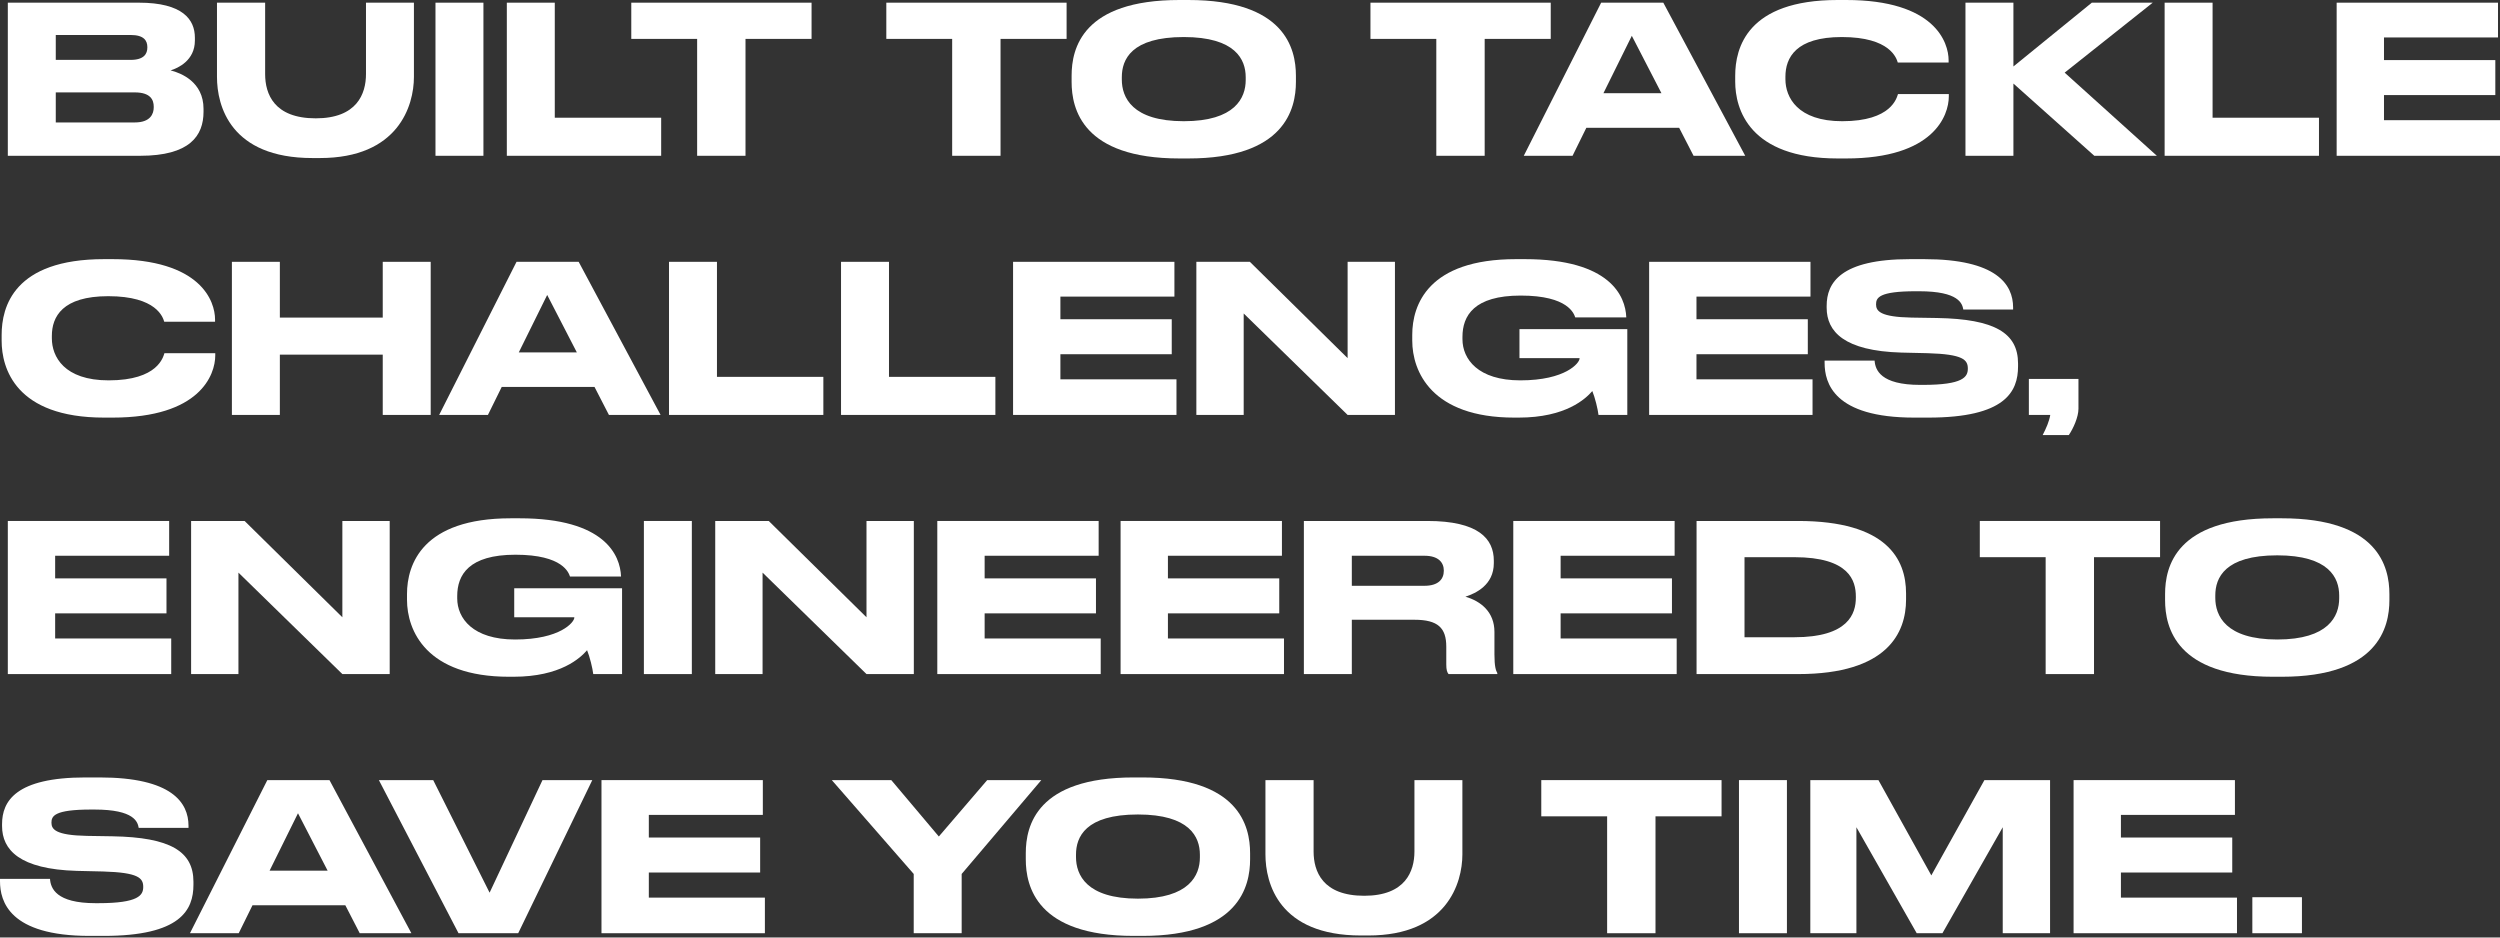 <?xml version="1.0" encoding="utf-8"?>
<svg xmlns="http://www.w3.org/2000/svg" fill="none" height="100%" overflow="visible" preserveAspectRatio="none" style="display: block;" viewBox="0 0 328 123" width="100%">
<rect x="0" y="0" width="328" height="123" fill="#333333" stroke="none"/>
<g id="Frame 30">
<g id="Built to Tackle Challenges, Engineered to Save You Time.">
<path d="M1.026 20.439V0.351H18.225C23.976 0.351 25.569 2.565 25.569 4.941V5.319C25.569 7.938 23.355 8.937 22.383 9.234C23.76 9.585 26.703 10.746 26.703 14.283V14.661C26.703 17.82 24.894 20.439 18.387 20.439H1.026ZM17.145 4.59H7.317V7.857H17.145C18.9 7.857 19.332 7.047 19.332 6.237V6.183C19.332 5.346 18.9 4.59 17.145 4.59ZM17.685 12.123H7.317V16.065H17.685C19.764 16.065 20.169 14.904 20.169 14.094V13.986C20.169 13.122 19.764 12.123 17.685 12.123Z" fill="white"/>
<path d="M41.968 20.736H40.996C30.224 20.736 28.468 13.878 28.468 10.098V0.351H34.786V9.72C34.786 12.312 35.947 15.525 41.428 15.525C46.828 15.525 48.017 12.312 48.017 9.72V0.351H54.307V10.098C54.307 13.878 52.255 20.736 41.968 20.736Z" fill="white"/>
<path d="M63.426 0.351V20.439H57.135V0.351H63.426Z" fill="white"/>
<path d="M66.496 0.351H72.787V15.444H86.746V20.439H66.496V0.351Z" fill="white"/>
<path d="M91.465 20.439V5.103H82.825V0.351H106.477V5.103H97.81V20.439H91.465Z" fill="white"/>
<path d="M124.925 20.439V5.103H116.285V0.351H139.937V5.103H131.27V20.439H124.925Z" fill="white"/>
<path d="M154.743 0H155.904C168.54 0 170.025 6.345 170.025 9.936V10.746C170.025 14.283 168.567 20.79 155.904 20.79H154.743C142.026 20.79 140.595 14.283 140.595 10.746V9.936C140.595 6.345 142.026 0 154.743 0ZM163.437 10.503V10.125C163.437 7.83 162.114 4.86 155.31 4.86C148.398 4.86 147.183 7.83 147.183 10.125V10.449C147.183 12.744 148.506 15.903 155.31 15.903C162.06 15.903 163.437 12.825 163.437 10.503Z" fill="white"/>
<path d="M188.444 20.439V5.103H179.804V0.351H203.456V5.103H194.789V20.439H188.444Z" fill="white"/>
<path d="M217.983 12.231L214.095 4.698L210.369 12.231H217.983ZM222.195 20.439L220.305 16.767H208.128L206.319 20.439H199.92L210.072 0.351H218.226L228.972 20.439H222.195Z" fill="white"/>
<path d="M242.212 20.79H241.105C229.468 20.79 227.659 14.283 227.659 10.719V9.936C227.659 6.291 229.225 0 241.105 0H242.212C253.849 0 255.658 5.562 255.658 7.911V8.208H248.989C248.827 7.668 248.017 4.86 241.645 4.86C235.624 4.86 234.247 7.56 234.247 10.071V10.395C234.247 12.771 235.84 15.903 241.699 15.903C248.206 15.903 248.854 12.798 249.016 12.339H255.685V12.636C255.685 15.174 253.687 20.79 242.212 20.79Z" fill="white"/>
<path d="M264.16 20.439H257.869V0.351H264.16V8.721L274.447 0.351H282.439L270.883 9.531L282.979 20.439H274.771L264.16 10.962V20.439Z" fill="white"/>
<path d="M283.999 0.351H290.29V15.444H304.249V20.439H283.999V0.351Z" fill="white"/>
<path d="M306.569 0.351H327.737V4.914H312.779V7.884H327.386V12.474H312.779V15.768H328.007V20.439H306.569V0.351Z" fill="white"/>
<path d="M14.769 54.79H13.662C2.025 54.79 0.216 48.283 0.216 44.719V43.936C0.216 40.291 1.782 34 13.662 34H14.769C26.406 34 28.215 39.562 28.215 41.911V42.208H21.546C21.384 41.668 20.574 38.86 14.202 38.86C8.181 38.86 6.804 41.56 6.804 44.071V44.395C6.804 46.771 8.397 49.903 14.256 49.903C20.763 49.903 21.411 46.798 21.573 46.339H28.242V46.636C28.242 49.174 26.244 54.79 14.769 54.79Z" fill="white"/>
<path d="M30.425 54.439V34.351H36.716V41.668H50.216V34.351H56.507V54.439H50.216V46.528H36.716V54.439H30.425Z" fill="white"/>
<path d="M75.68 46.231L71.791 38.698L68.066 46.231H75.68ZM79.891 54.439L78.001 50.767H65.825L64.016 54.439H57.617L67.769 34.351H75.922L86.668 54.439H79.891Z" fill="white"/>
<path d="M87.774 34.351H94.065V49.444H108.024V54.439H87.774V34.351Z" fill="white"/>
<path d="M110.344 34.351H116.635V49.444H130.594V54.439H110.344V34.351Z" fill="white"/>
<path d="M132.915 34.351H154.083V38.914H139.125V41.884H153.732V46.474H139.125V49.768H154.353V54.439H132.915V34.351Z" fill="white"/>
<path d="M156.962 34.351H163.982L176.807 46.987V34.351H183.017V54.439H176.807L163.172 41.128V54.439H156.962V34.351Z" fill="white"/>
<path d="M199.246 54.79H198.679C187.798 54.79 185.287 48.715 185.287 44.692V43.936C185.287 40.021 187.339 34 198.895 34H200.056C211.288 34 213.259 38.887 213.367 41.614V41.641H206.671C206.509 41.182 205.78 38.779 199.516 38.779C193.387 38.779 191.875 41.425 191.875 44.206V44.503C191.875 47.122 193.927 49.903 199.462 49.903C205.429 49.903 207.238 47.608 207.238 47.041V46.987H199.354V43.18H213.502V54.439H209.722C209.641 53.71 209.263 52.144 208.912 51.307C208.048 52.306 205.456 54.79 199.246 54.79Z" fill="white"/>
<path d="M216.367 34.351H237.535V38.914H222.577V41.884H237.184V46.474H222.577V49.768H237.805V54.439H216.367V34.351Z" fill="white"/>
<path d="M252.996 54.79H251.133C240.603 54.79 239.388 50.254 239.388 47.608V47.311H245.949C246.03 48.526 246.732 50.497 251.916 50.497H252.294C257.586 50.497 258.18 49.444 258.18 48.364C258.18 47.203 257.559 46.474 252.915 46.339L249.459 46.258C241.953 46.042 239.658 43.504 239.658 40.372V40.129C239.658 37.132 241.44 34 250.593 34H252.456C261.96 34 264.12 37.321 264.12 40.345V40.615H257.586C257.451 39.859 257.046 38.212 251.781 38.212H251.349C246.489 38.212 246.138 39.076 246.138 39.94C246.138 40.804 246.678 41.587 250.782 41.668L254.157 41.722C261.717 41.857 264.768 43.693 264.768 47.689V48.067C264.768 51.388 263.094 54.79 252.996 54.79Z" fill="white"/>
<path d="M271.425 57.085H267.996C268.455 56.194 268.86 55.276 268.995 54.439H266.187V49.714H272.694V53.629C272.694 54.709 272.019 56.221 271.425 57.085Z" fill="white"/>
<path d="M1.026 68.351H22.194V72.914H7.236V75.884H21.843V80.474H7.236V83.768H22.464V88.439H1.026V68.351Z" fill="white"/>
<path d="M25.073 68.351H32.093L44.918 80.987V68.351H51.128V88.439H44.918L31.283 75.128V88.439H25.073V68.351Z" fill="white"/>
<path d="M67.358 88.79H66.791C55.91 88.79 53.399 82.715 53.399 78.692V77.936C53.399 74.021 55.451 68 67.007 68H68.168C79.4 68 81.371 72.887 81.479 75.614V75.641H74.783C74.621 75.182 73.892 72.779 67.628 72.779C61.499 72.779 59.987 75.425 59.987 78.206V78.503C59.987 81.122 62.039 83.903 67.574 83.903C73.541 83.903 75.35 81.608 75.35 81.041V80.987H67.466V77.18H81.614V88.439H77.834C77.753 87.71 77.375 86.144 77.024 85.307C76.16 86.306 73.568 88.79 67.358 88.79Z" fill="white"/>
<path d="M90.769 68.351V88.439H84.478V68.351H90.769Z" fill="white"/>
<path d="M93.838 68.351H100.858L113.684 80.987V68.351H119.894V88.439H113.684L100.049 75.128V88.439H93.838V68.351Z" fill="white"/>
<path d="M122.974 68.351H144.142V72.914H129.184V75.884H143.791V80.474H129.184V83.768H144.412V88.439H122.974V68.351Z" fill="white"/>
<path d="M147.021 68.351H168.189V72.914H153.231V75.884H167.838V80.474H153.231V83.768H168.459V88.439H147.021V68.351Z" fill="white"/>
<path d="M177.359 72.914V76.856H186.89C188.699 76.856 189.428 75.992 189.428 74.885V74.858C189.428 73.805 188.726 72.914 186.89 72.914H177.359ZM177.359 81.311V88.439H171.068V68.351H187.268C193.964 68.351 195.989 70.673 195.989 73.562V73.886C195.989 76.775 193.586 77.855 192.263 78.287C194.315 78.881 196.07 80.312 196.07 82.904V85.847C196.07 87.467 196.259 87.98 196.448 88.304V88.439H190.049C189.86 88.196 189.752 87.899 189.752 87.17V84.848C189.752 82.391 188.672 81.311 185.567 81.311H177.359Z" fill="white"/>
<path d="M198.543 68.351H219.711V72.914H204.753V75.884H219.36V80.474H204.753V83.768H219.981V88.439H198.543V68.351Z" fill="white"/>
<path d="M222.589 88.439V68.351H235.9C247.537 68.351 250.075 73.346 250.075 77.855V78.665C250.075 82.985 247.672 88.439 235.927 88.439H222.589ZM228.88 73.103V83.606H235.414C242.542 83.606 243.487 80.474 243.487 78.422V78.26C243.487 76.208 242.65 73.103 235.414 73.103H228.88Z" fill="white"/>
<path d="M268.389 88.439V73.103H259.749V68.351H283.401V73.103H274.734V88.439H268.389Z" fill="white"/>
<path d="M298.207 68H299.368C312.004 68 313.489 74.345 313.489 77.936V78.746C313.489 82.283 312.031 88.79 299.368 88.79H298.207C285.49 88.79 284.059 82.283 284.059 78.746V77.936C284.059 74.345 285.49 68 298.207 68ZM306.901 78.503V78.125C306.901 75.83 305.578 72.86 298.774 72.86C291.862 72.86 290.647 75.83 290.647 78.125V78.449C290.647 80.744 291.97 83.903 298.774 83.903C305.524 83.903 306.901 80.825 306.901 78.503Z" fill="white"/>
<path d="M13.608 122.79H11.745C1.215 122.79 0 118.254 0 115.608V115.311H6.561C6.642 116.526 7.344 118.497 12.528 118.497H12.906C18.198 118.497 18.792 117.444 18.792 116.364C18.792 115.203 18.171 114.474 13.527 114.339L10.071 114.258C2.565 114.042 0.27 111.504 0.27 108.372V108.129C0.27 105.132 2.052 102 11.205 102H13.068C22.572 102 24.732 105.321 24.732 108.345V108.615H18.198C18.063 107.859 17.658 106.212 12.393 106.212H11.961C7.101 106.212 6.75 107.076 6.75 107.94C6.75 108.804 7.29 109.587 11.394 109.668L14.769 109.722C22.329 109.857 25.38 111.693 25.38 115.689V116.067C25.38 119.388 23.706 122.79 13.608 122.79Z" fill="white"/>
<path d="M42.984 114.231L39.096 106.698L35.37 114.231H42.984ZM47.196 122.439L45.306 118.767H33.129L31.32 122.439H24.921L35.073 102.351H43.227L53.973 122.439H47.196Z" fill="white"/>
<path d="M67.988 122.439H60.158L49.709 102.351H56.837L64.235 117.12L71.174 102.351H77.708L67.988 122.439Z" fill="white"/>
<path d="M78.915 102.351H100.083V106.914H85.125V109.884H99.732V114.474H85.125V117.768H100.353V122.439H78.915V102.351Z" fill="white"/>
<path d="M119.88 122.439V114.663L109.134 102.351H116.937L123.174 109.749L129.519 102.351H136.62L126.171 114.663V122.439H119.88Z" fill="white"/>
<path d="M148.731 102H149.892C162.528 102 164.013 108.345 164.013 111.936V112.746C164.013 116.283 162.555 122.79 149.892 122.79H148.731C136.014 122.79 134.583 116.283 134.583 112.746V111.936C134.583 108.345 136.014 102 148.731 102ZM157.425 112.503V112.125C157.425 109.83 156.102 106.86 149.298 106.86C142.386 106.86 141.171 109.83 141.171 112.125V112.449C141.171 114.744 142.494 117.903 149.298 117.903C156.048 117.903 157.425 114.825 157.425 112.503Z" fill="white"/>
<path d="M179.526 122.736H178.554C167.781 122.736 166.026 115.878 166.026 112.098V102.351H172.344V111.72C172.344 114.312 173.505 117.525 178.986 117.525C184.386 117.525 185.574 114.312 185.574 111.72V102.351H191.865V112.098C191.865 115.878 189.813 122.736 179.526 122.736Z" fill="white"/>
<path d="M210.856 122.439V107.103H202.216V102.351H225.868V107.103H217.201V122.439H210.856Z" fill="white"/>
<path d="M234.444 102.351V122.439H228.153V102.351H234.444Z" fill="white"/>
<path d="M237.513 122.439V102.351H246.45L253.389 114.852L260.355 102.351H268.968V122.439H262.758V108.534L254.847 122.439H251.472L243.561 108.534V122.439H237.513Z" fill="white"/>
<path d="M272.054 102.351H293.222V106.914H278.264V109.884H292.871V114.474H278.264V117.768H293.492V122.439H272.054V102.351Z" fill="white"/>
<path d="M302.014 117.714V122.439H295.507V117.714H302.014Z" fill="white"/>
</g>
</g>
</svg>